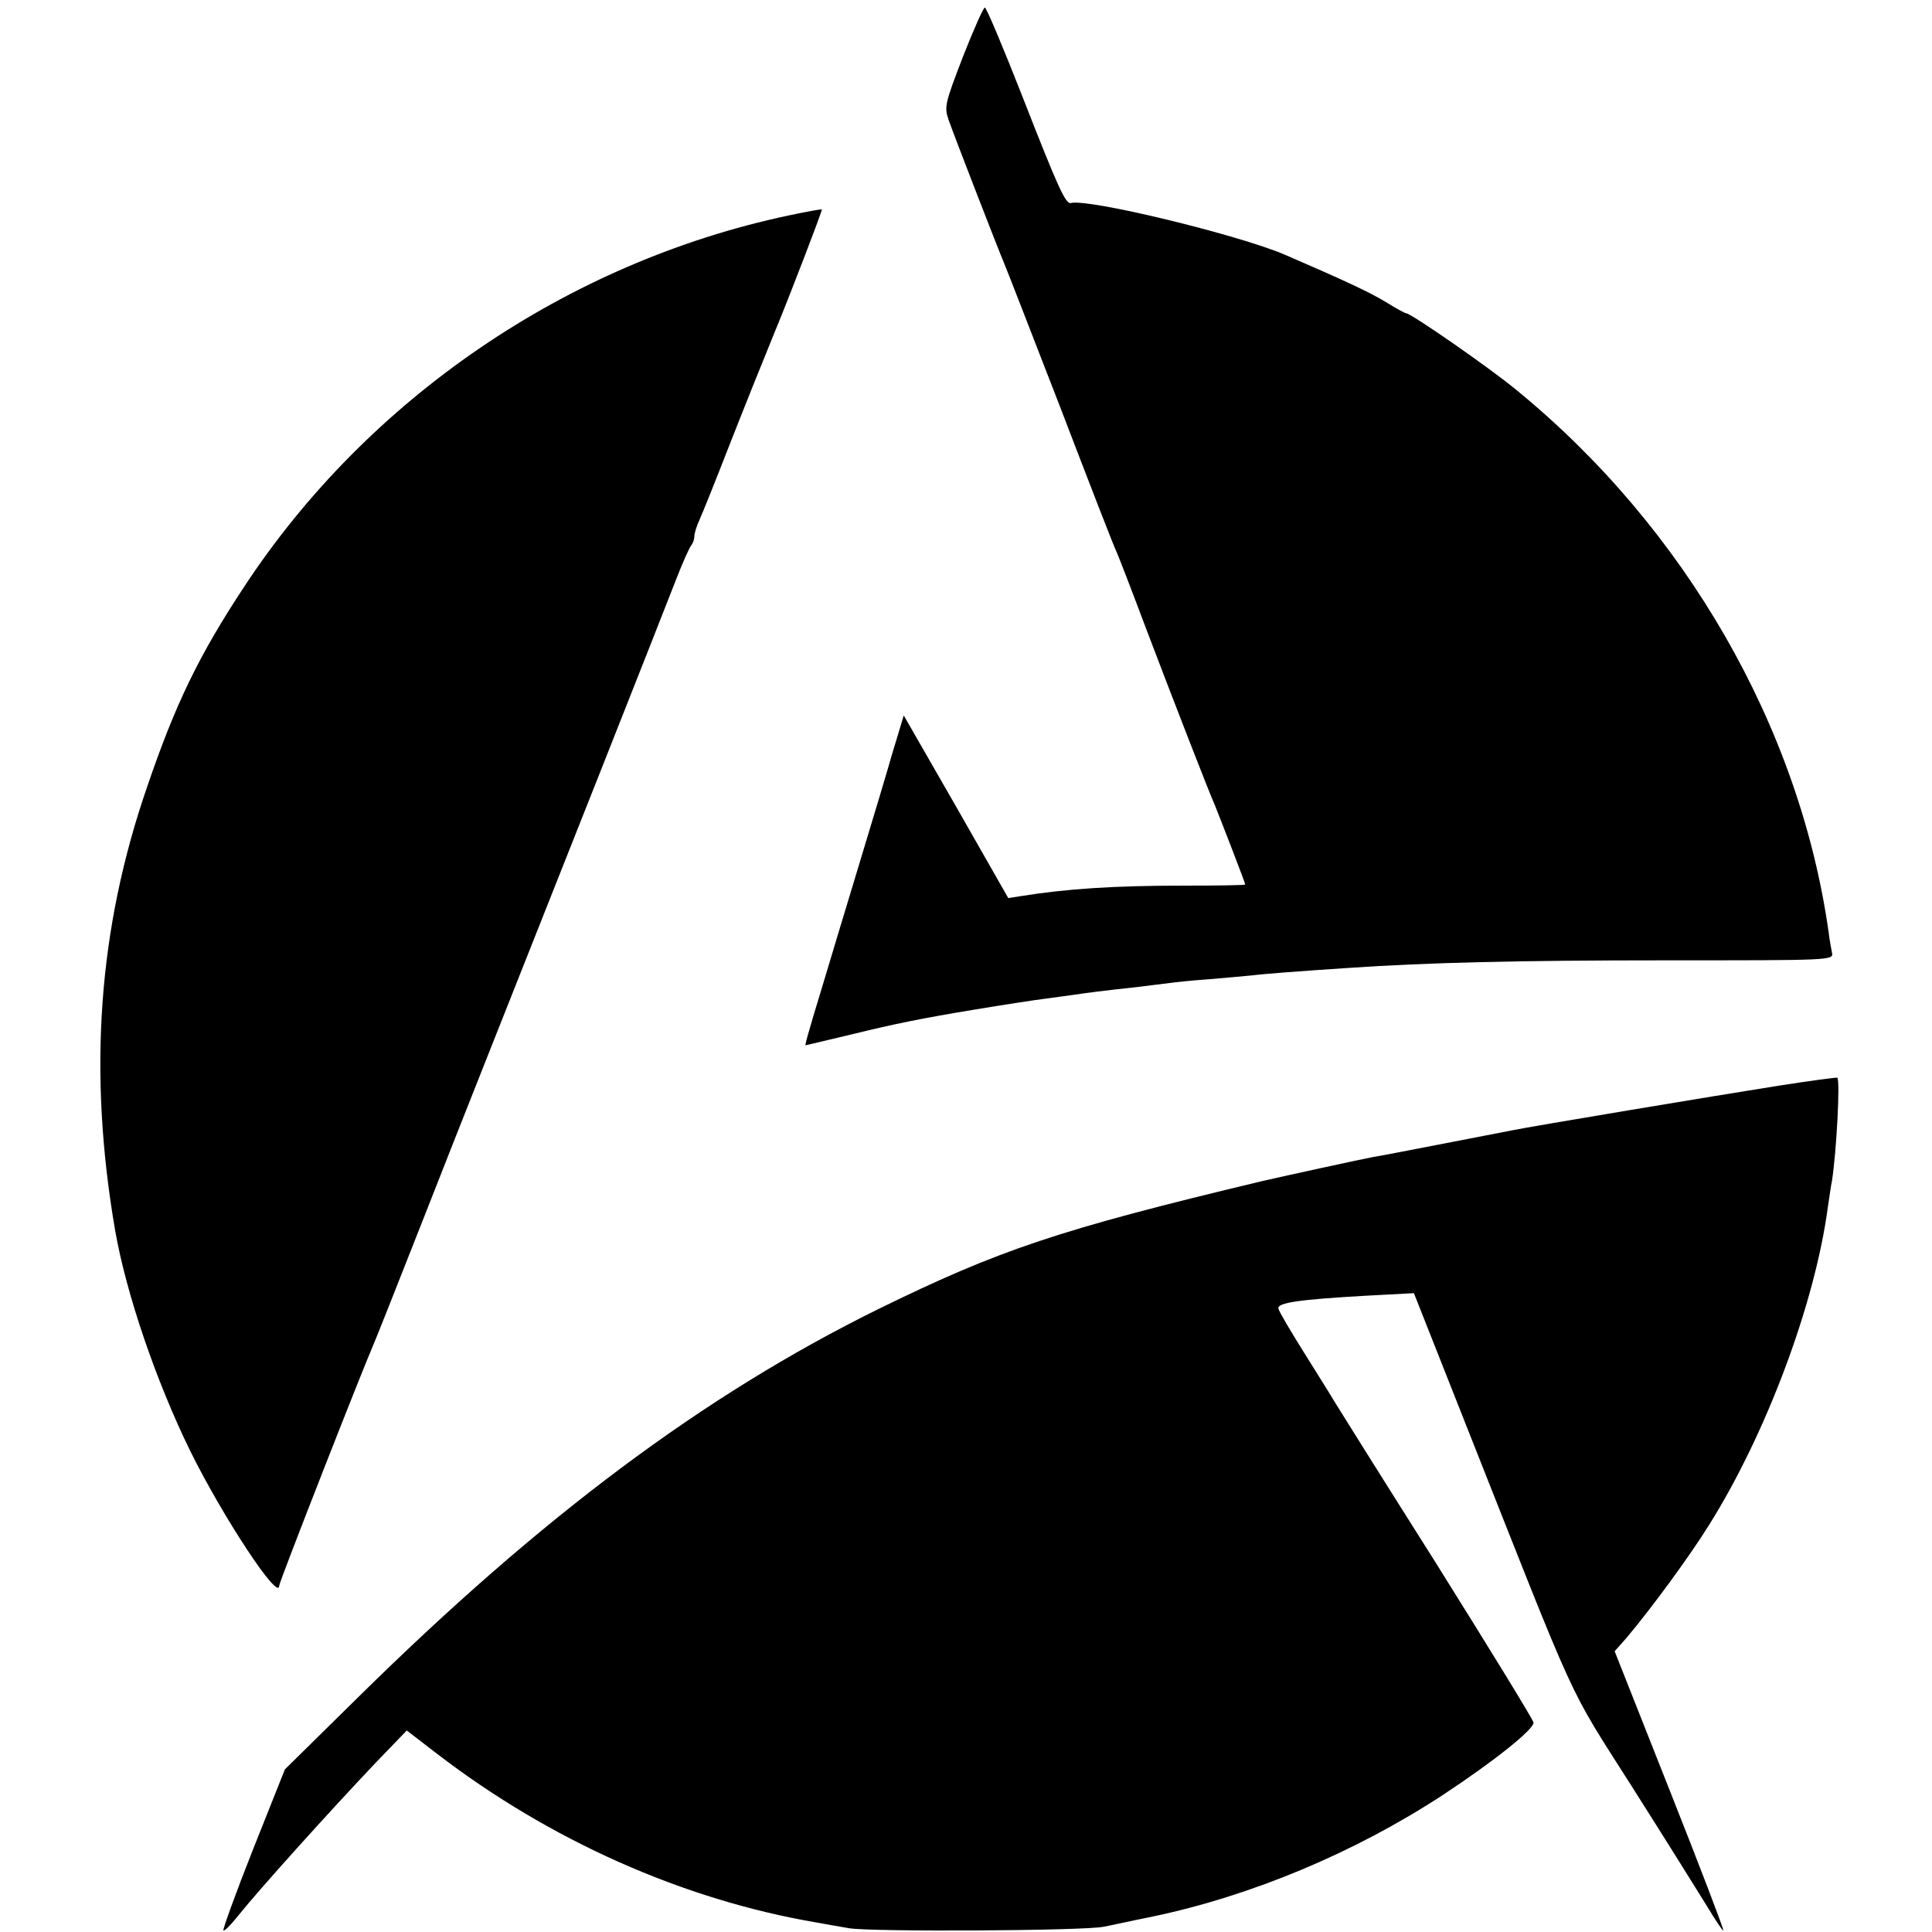 <?xml version="1.0" standalone="no"?>
<!DOCTYPE svg PUBLIC "-//W3C//DTD SVG 20010904//EN"
 "http://www.w3.org/TR/2001/REC-SVG-20010904/DTD/svg10.dtd">
<svg version="1.0" xmlns="http://www.w3.org/2000/svg"
 width="512pt" height="512pt" viewBox="0 0 512 512"
 preserveAspectRatio="xMidYMid meet">
<g transform="translate(0,512) scale(0.1,-0.1)"
fill="#000000" stroke="none">
<path d="M2552 4970 c-48 -125 -50 -133 -38 -168 18 -51 135 -352 146 -377 5
-11 72 -184 150 -385 77 -201 144 -374 150 -385 5 -11 39 -99 75 -195 71 -187
170 -442 185 -475 13 -32 80 -205 80 -209 0 -2 -73 -3 -162 -3 -183 0 -310 -8
-434 -28 l-32 -5 -138 242 -139 242 -18 -60 c-10 -32 -20 -66 -22 -74 -2 -8
-36 -121 -75 -250 -39 -129 -82 -271 -95 -315 -13 -44 -31 -101 -38 -127 -8
-27 -14 -48 -12 -48 2 0 59 14 127 30 105 26 190 43 318 64 66 11 168 27 195
30 17 2 49 7 73 10 41 6 63 9 172 21 30 4 66 8 80 10 14 2 61 7 105 10 44 4
94 8 112 10 30 4 123 11 258 20 207 14 444 20 837 20 442 0 447 0 443 20 -2
11 -7 36 -9 55 -77 544 -381 1072 -828 1437 -70 58 -279 203 -292 203 -3 0
-27 13 -54 30 -42 25 -98 52 -267 125 -124 53 -520 149 -567 137 -14 -4 -35
43 -128 281 -51 130 -96 237 -100 237 -4 0 -30 -59 -58 -130z"/>
<path d="M2090 4549 c-586 -124 -1115 -485 -1443 -984 -120 -182 -182 -310
-257 -530 -130 -376 -157 -756 -85 -1175 29 -167 108 -399 199 -585 87 -176
236 -402 236 -357 0 10 222 576 249 637 5 11 63 157 129 325 126 321 181 458
467 1180 97 245 190 481 207 525 17 44 35 84 40 90 4 5 8 15 8 23 0 8 6 28 14
45 8 18 40 97 71 177 49 125 97 244 126 315 40 96 129 328 127 330 -2 1 -41
-6 -88 -16z"/>
<path d="M4715 2243 c-159 -25 -663 -109 -705 -118 -69 -13 -348 -68 -370 -71
-33 -6 -243 -52 -295 -64 -540 -129 -697 -182 -1021 -341 -459 -227 -888 -547
-1374 -1026 l-195 -192 -84 -211 c-46 -116 -81 -213 -79 -216 3 -2 20 15 39
39 57 71 238 272 365 406 l82 85 78 -60 c300 -231 655 -389 1009 -449 17 -3
55 -10 85 -15 60 -10 626 -7 675 4 17 3 75 16 130 27 262 55 537 170 770 323
135 89 240 173 239 191 -1 8 -118 198 -260 425 -143 226 -263 418 -269 428 -5
9 -40 65 -77 124 -37 59 -69 113 -70 120 -4 16 56 24 228 34 l131 7 138 -349
c303 -765 264 -682 440 -959 87 -137 176 -280 199 -317 22 -37 42 -66 43 -64
2 2 -62 169 -142 371 l-146 369 31 35 c66 78 170 220 220 301 151 241 280 586
314 841 4 25 8 57 11 70 12 78 22 266 14 273 -2 1 -71 -8 -154 -21z"/>
</g>
</svg>
